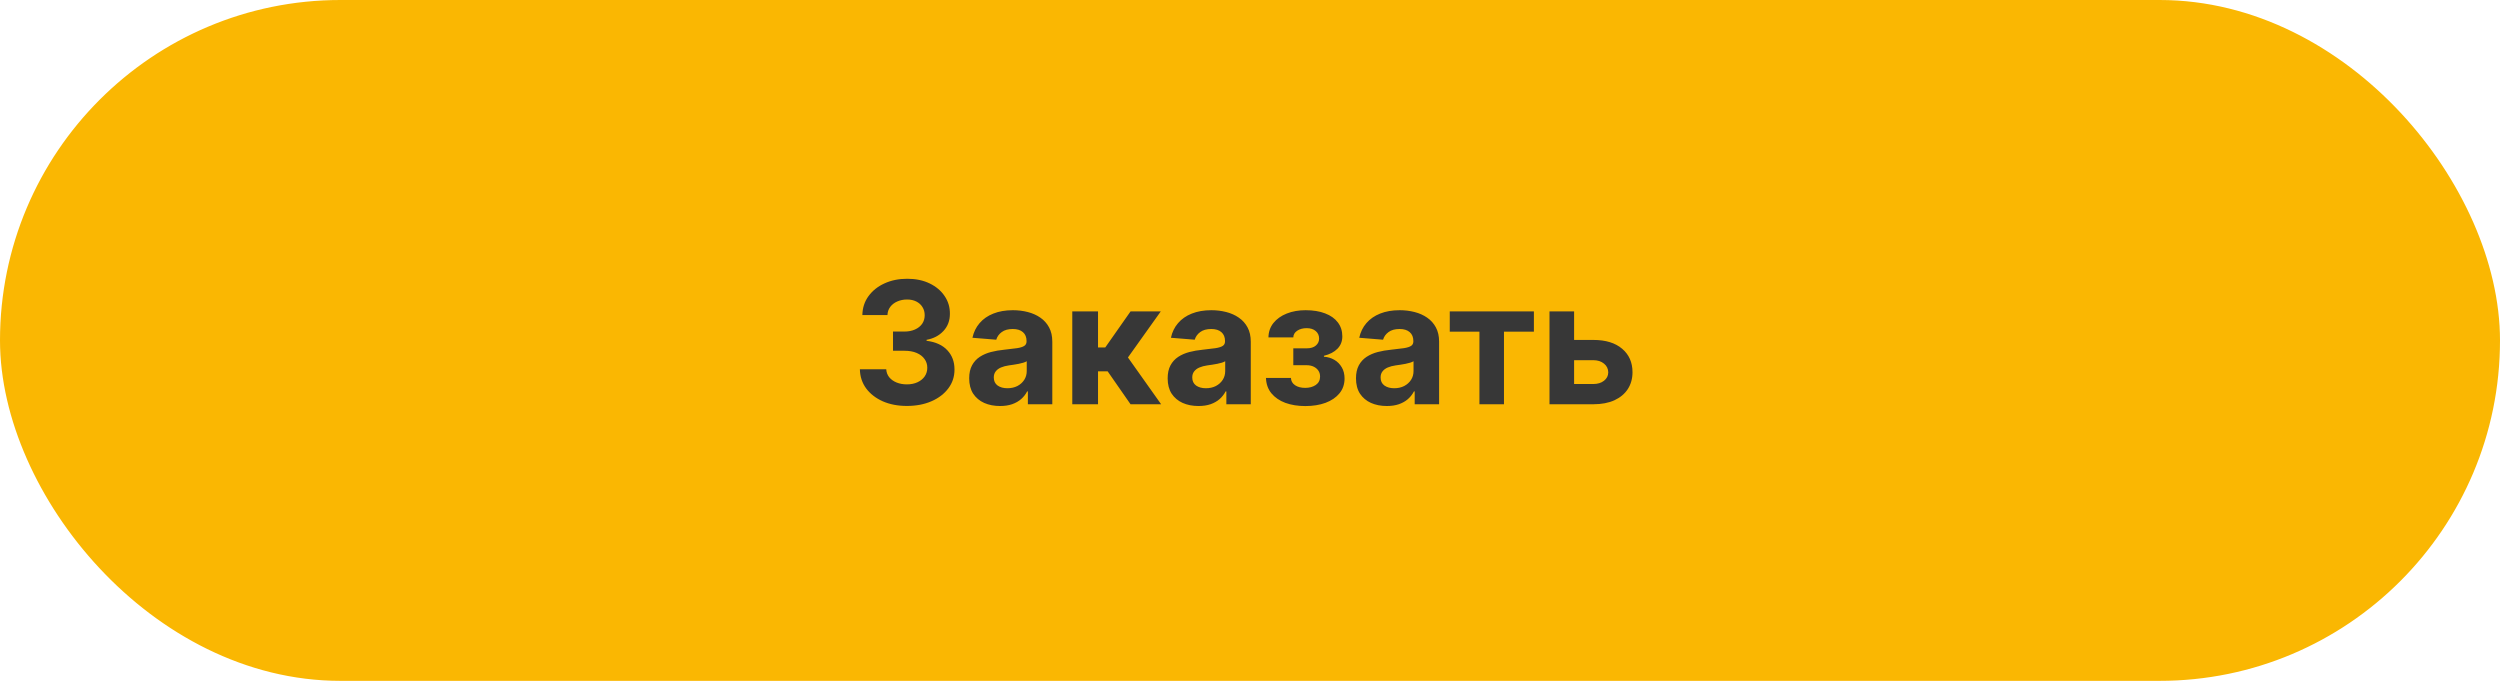 <svg width="235" height="64" viewBox="0 0 235 64" fill="none" xmlns="http://www.w3.org/2000/svg">
<rect x="1.5" y="1.5" width="232" height="61" rx="30.5" fill="#FAB702"/>
<rect x="1.5" y="1.5" width="232" height="61" rx="30.5" stroke="#FAB702" stroke-width="3"/>
<path d="M85.244 38.159C84.396 38.159 83.64 38.013 82.977 37.722C82.318 37.426 81.797 37.021 81.415 36.506C81.036 35.987 80.841 35.388 80.829 34.71H83.307C83.322 34.994 83.415 35.244 83.585 35.46C83.76 35.672 83.99 35.837 84.278 35.955C84.566 36.072 84.89 36.131 85.25 36.131C85.625 36.131 85.956 36.064 86.244 35.932C86.532 35.799 86.758 35.615 86.921 35.381C87.083 35.146 87.165 34.875 87.165 34.568C87.165 34.258 87.078 33.983 86.903 33.744C86.733 33.502 86.487 33.312 86.165 33.176C85.847 33.04 85.468 32.972 85.028 32.972H83.943V31.165H85.028C85.4 31.165 85.727 31.1 86.011 30.972C86.299 30.843 86.523 30.665 86.682 30.438C86.841 30.206 86.921 29.938 86.921 29.631C86.921 29.339 86.85 29.083 86.71 28.864C86.574 28.64 86.381 28.466 86.131 28.341C85.885 28.216 85.597 28.153 85.267 28.153C84.934 28.153 84.629 28.214 84.352 28.335C84.076 28.453 83.854 28.621 83.688 28.841C83.521 29.061 83.432 29.318 83.421 29.614H81.062C81.074 28.943 81.265 28.352 81.636 27.841C82.008 27.329 82.508 26.93 83.136 26.642C83.769 26.35 84.483 26.204 85.278 26.204C86.081 26.204 86.784 26.35 87.386 26.642C87.989 26.934 88.456 27.328 88.79 27.824C89.127 28.316 89.294 28.869 89.29 29.483C89.294 30.134 89.091 30.678 88.682 31.114C88.276 31.549 87.748 31.826 87.097 31.943V32.034C87.953 32.144 88.604 32.441 89.051 32.926C89.502 33.407 89.725 34.01 89.722 34.733C89.725 35.396 89.534 35.985 89.148 36.5C88.765 37.015 88.237 37.42 87.562 37.716C86.888 38.011 86.115 38.159 85.244 38.159ZM94.001 38.165C93.445 38.165 92.948 38.068 92.513 37.875C92.077 37.678 91.733 37.388 91.479 37.006C91.229 36.619 91.104 36.138 91.104 35.562C91.104 35.078 91.193 34.67 91.371 34.341C91.549 34.011 91.791 33.746 92.098 33.545C92.405 33.345 92.753 33.193 93.144 33.091C93.537 32.989 93.95 32.917 94.382 32.875C94.89 32.822 95.299 32.773 95.609 32.727C95.92 32.678 96.145 32.606 96.285 32.511C96.426 32.417 96.496 32.276 96.496 32.091V32.057C96.496 31.697 96.382 31.419 96.155 31.222C95.931 31.025 95.613 30.926 95.2 30.926C94.765 30.926 94.418 31.023 94.16 31.216C93.903 31.405 93.733 31.644 93.649 31.932L91.41 31.75C91.524 31.22 91.748 30.761 92.081 30.375C92.414 29.985 92.844 29.686 93.371 29.477C93.901 29.265 94.515 29.159 95.212 29.159C95.697 29.159 96.16 29.216 96.604 29.329C97.051 29.443 97.447 29.619 97.791 29.858C98.14 30.097 98.414 30.403 98.615 30.778C98.816 31.15 98.916 31.595 98.916 32.114V38H96.621V36.79H96.553C96.412 37.062 96.225 37.303 95.99 37.511C95.755 37.716 95.473 37.877 95.144 37.994C94.814 38.108 94.433 38.165 94.001 38.165ZM94.695 36.494C95.051 36.494 95.365 36.424 95.638 36.284C95.91 36.14 96.124 35.947 96.28 35.705C96.435 35.462 96.513 35.188 96.513 34.881V33.955C96.437 34.004 96.333 34.049 96.2 34.091C96.072 34.129 95.926 34.165 95.763 34.199C95.6 34.229 95.437 34.258 95.274 34.284C95.111 34.307 94.963 34.328 94.831 34.347C94.547 34.388 94.299 34.455 94.087 34.545C93.874 34.636 93.71 34.76 93.592 34.915C93.475 35.066 93.416 35.256 93.416 35.483C93.416 35.812 93.535 36.064 93.774 36.239C94.017 36.409 94.323 36.494 94.695 36.494ZM100.794 38V29.273H103.214V32.659H103.896L106.271 29.273H109.112L106.027 33.602L109.146 38H106.271L104.118 34.903H103.214V38H100.794ZM112.658 38.165C112.101 38.165 111.605 38.068 111.169 37.875C110.733 37.678 110.389 37.388 110.135 37.006C109.885 36.619 109.76 36.138 109.76 35.562C109.76 35.078 109.849 34.67 110.027 34.341C110.205 34.011 110.447 33.746 110.754 33.545C111.061 33.345 111.41 33.193 111.8 33.091C112.194 32.989 112.607 32.917 113.038 32.875C113.546 32.822 113.955 32.773 114.266 32.727C114.576 32.678 114.802 32.606 114.942 32.511C115.082 32.417 115.152 32.276 115.152 32.091V32.057C115.152 31.697 115.038 31.419 114.811 31.222C114.588 31.025 114.269 30.926 113.857 30.926C113.421 30.926 113.074 31.023 112.817 31.216C112.559 31.405 112.389 31.644 112.305 31.932L110.067 31.75C110.18 31.22 110.404 30.761 110.737 30.375C111.071 29.985 111.5 29.686 112.027 29.477C112.557 29.265 113.171 29.159 113.868 29.159C114.353 29.159 114.817 29.216 115.26 29.329C115.707 29.443 116.103 29.619 116.447 29.858C116.796 30.097 117.071 30.403 117.271 30.778C117.472 31.15 117.572 31.595 117.572 32.114V38H115.277V36.79H115.209C115.069 37.062 114.881 37.303 114.646 37.511C114.411 37.716 114.129 37.877 113.8 37.994C113.47 38.108 113.089 38.165 112.658 38.165ZM113.351 36.494C113.707 36.494 114.021 36.424 114.294 36.284C114.567 36.14 114.781 35.947 114.936 35.705C115.091 35.462 115.169 35.188 115.169 34.881V33.955C115.093 34.004 114.989 34.049 114.857 34.091C114.728 34.129 114.582 34.165 114.419 34.199C114.256 34.229 114.093 34.258 113.93 34.284C113.768 34.307 113.62 34.328 113.487 34.347C113.203 34.388 112.955 34.455 112.743 34.545C112.531 34.636 112.366 34.76 112.249 34.915C112.131 35.066 112.072 35.256 112.072 35.483C112.072 35.812 112.192 36.064 112.43 36.239C112.673 36.409 112.98 36.494 113.351 36.494ZM119.001 35.528H121.348C121.359 35.816 121.488 36.044 121.734 36.21C121.981 36.377 122.299 36.46 122.689 36.46C123.083 36.46 123.414 36.369 123.683 36.188C123.952 36.002 124.087 35.737 124.087 35.392C124.087 35.18 124.034 34.996 123.928 34.841C123.821 34.682 123.674 34.557 123.484 34.466C123.295 34.375 123.075 34.33 122.825 34.33H121.57V32.744H122.825C123.2 32.744 123.488 32.657 123.689 32.483C123.893 32.309 123.996 32.091 123.996 31.829C123.996 31.534 123.89 31.297 123.678 31.119C123.469 30.938 123.187 30.847 122.831 30.847C122.471 30.847 122.172 30.928 121.933 31.091C121.698 31.25 121.577 31.458 121.57 31.716H119.234C119.242 31.193 119.399 30.741 119.706 30.358C120.017 29.975 120.433 29.68 120.956 29.472C121.482 29.263 122.071 29.159 122.723 29.159C123.435 29.159 124.049 29.259 124.564 29.46C125.083 29.657 125.481 29.939 125.757 30.307C126.037 30.674 126.178 31.112 126.178 31.619C126.178 32.081 126.026 32.468 125.723 32.778C125.42 33.089 124.996 33.311 124.45 33.443V33.534C124.81 33.557 125.136 33.653 125.428 33.824C125.719 33.994 125.952 34.229 126.126 34.528C126.301 34.824 126.388 35.174 126.388 35.58C126.388 36.121 126.229 36.585 125.911 36.972C125.596 37.358 125.161 37.655 124.604 37.864C124.051 38.068 123.416 38.17 122.7 38.17C122.003 38.17 121.378 38.07 120.825 37.869C120.276 37.665 119.839 37.365 119.513 36.972C119.191 36.578 119.02 36.097 119.001 35.528ZM130.361 38.165C129.804 38.165 129.308 38.068 128.872 37.875C128.437 37.678 128.092 37.388 127.838 37.006C127.588 36.619 127.463 36.138 127.463 35.562C127.463 35.078 127.552 34.67 127.73 34.341C127.908 34.011 128.151 33.746 128.457 33.545C128.764 33.345 129.113 33.193 129.503 33.091C129.897 32.989 130.31 32.917 130.741 32.875C131.249 32.822 131.658 32.773 131.969 32.727C132.279 32.678 132.505 32.606 132.645 32.511C132.785 32.417 132.855 32.276 132.855 32.091V32.057C132.855 31.697 132.741 31.419 132.514 31.222C132.291 31.025 131.973 30.926 131.56 30.926C131.124 30.926 130.777 31.023 130.52 31.216C130.262 31.405 130.092 31.644 130.009 31.932L127.77 31.75C127.884 31.22 128.107 30.761 128.44 30.375C128.774 29.985 129.204 29.686 129.73 29.477C130.26 29.265 130.874 29.159 131.571 29.159C132.056 29.159 132.52 29.216 132.963 29.329C133.41 29.443 133.806 29.619 134.151 29.858C134.499 30.097 134.774 30.403 134.974 30.778C135.175 31.15 135.276 31.595 135.276 32.114V38H132.98V36.79H132.912C132.772 37.062 132.584 37.303 132.349 37.511C132.115 37.716 131.832 37.877 131.503 37.994C131.173 38.108 130.793 38.165 130.361 38.165ZM131.054 36.494C131.41 36.494 131.724 36.424 131.997 36.284C132.27 36.14 132.484 35.947 132.639 35.705C132.795 35.462 132.872 35.188 132.872 34.881V33.955C132.796 34.004 132.692 34.049 132.56 34.091C132.431 34.129 132.285 34.165 132.122 34.199C131.959 34.229 131.796 34.258 131.634 34.284C131.471 34.307 131.323 34.328 131.19 34.347C130.906 34.388 130.658 34.455 130.446 34.545C130.234 34.636 130.069 34.76 129.952 34.915C129.834 35.066 129.776 35.256 129.776 35.483C129.776 35.812 129.895 36.064 130.134 36.239C130.376 36.409 130.683 36.494 131.054 36.494ZM136.277 31.176V29.273H144.186V31.176H141.374V38H139.067V31.176H136.277ZM147.17 31.954H149.778C150.934 31.954 151.835 32.231 152.483 32.784C153.131 33.333 153.455 34.068 153.455 34.989C153.455 35.587 153.309 36.114 153.017 36.568C152.725 37.019 152.305 37.371 151.756 37.625C151.206 37.875 150.547 38 149.778 38H145.653V29.273H147.966V36.097H149.778C150.184 36.097 150.517 35.994 150.778 35.79C151.04 35.585 151.172 35.324 151.176 35.006C151.172 34.669 151.04 34.394 150.778 34.182C150.517 33.966 150.184 33.858 149.778 33.858H147.17V31.954Z" fill="#373737"/>
</svg>
